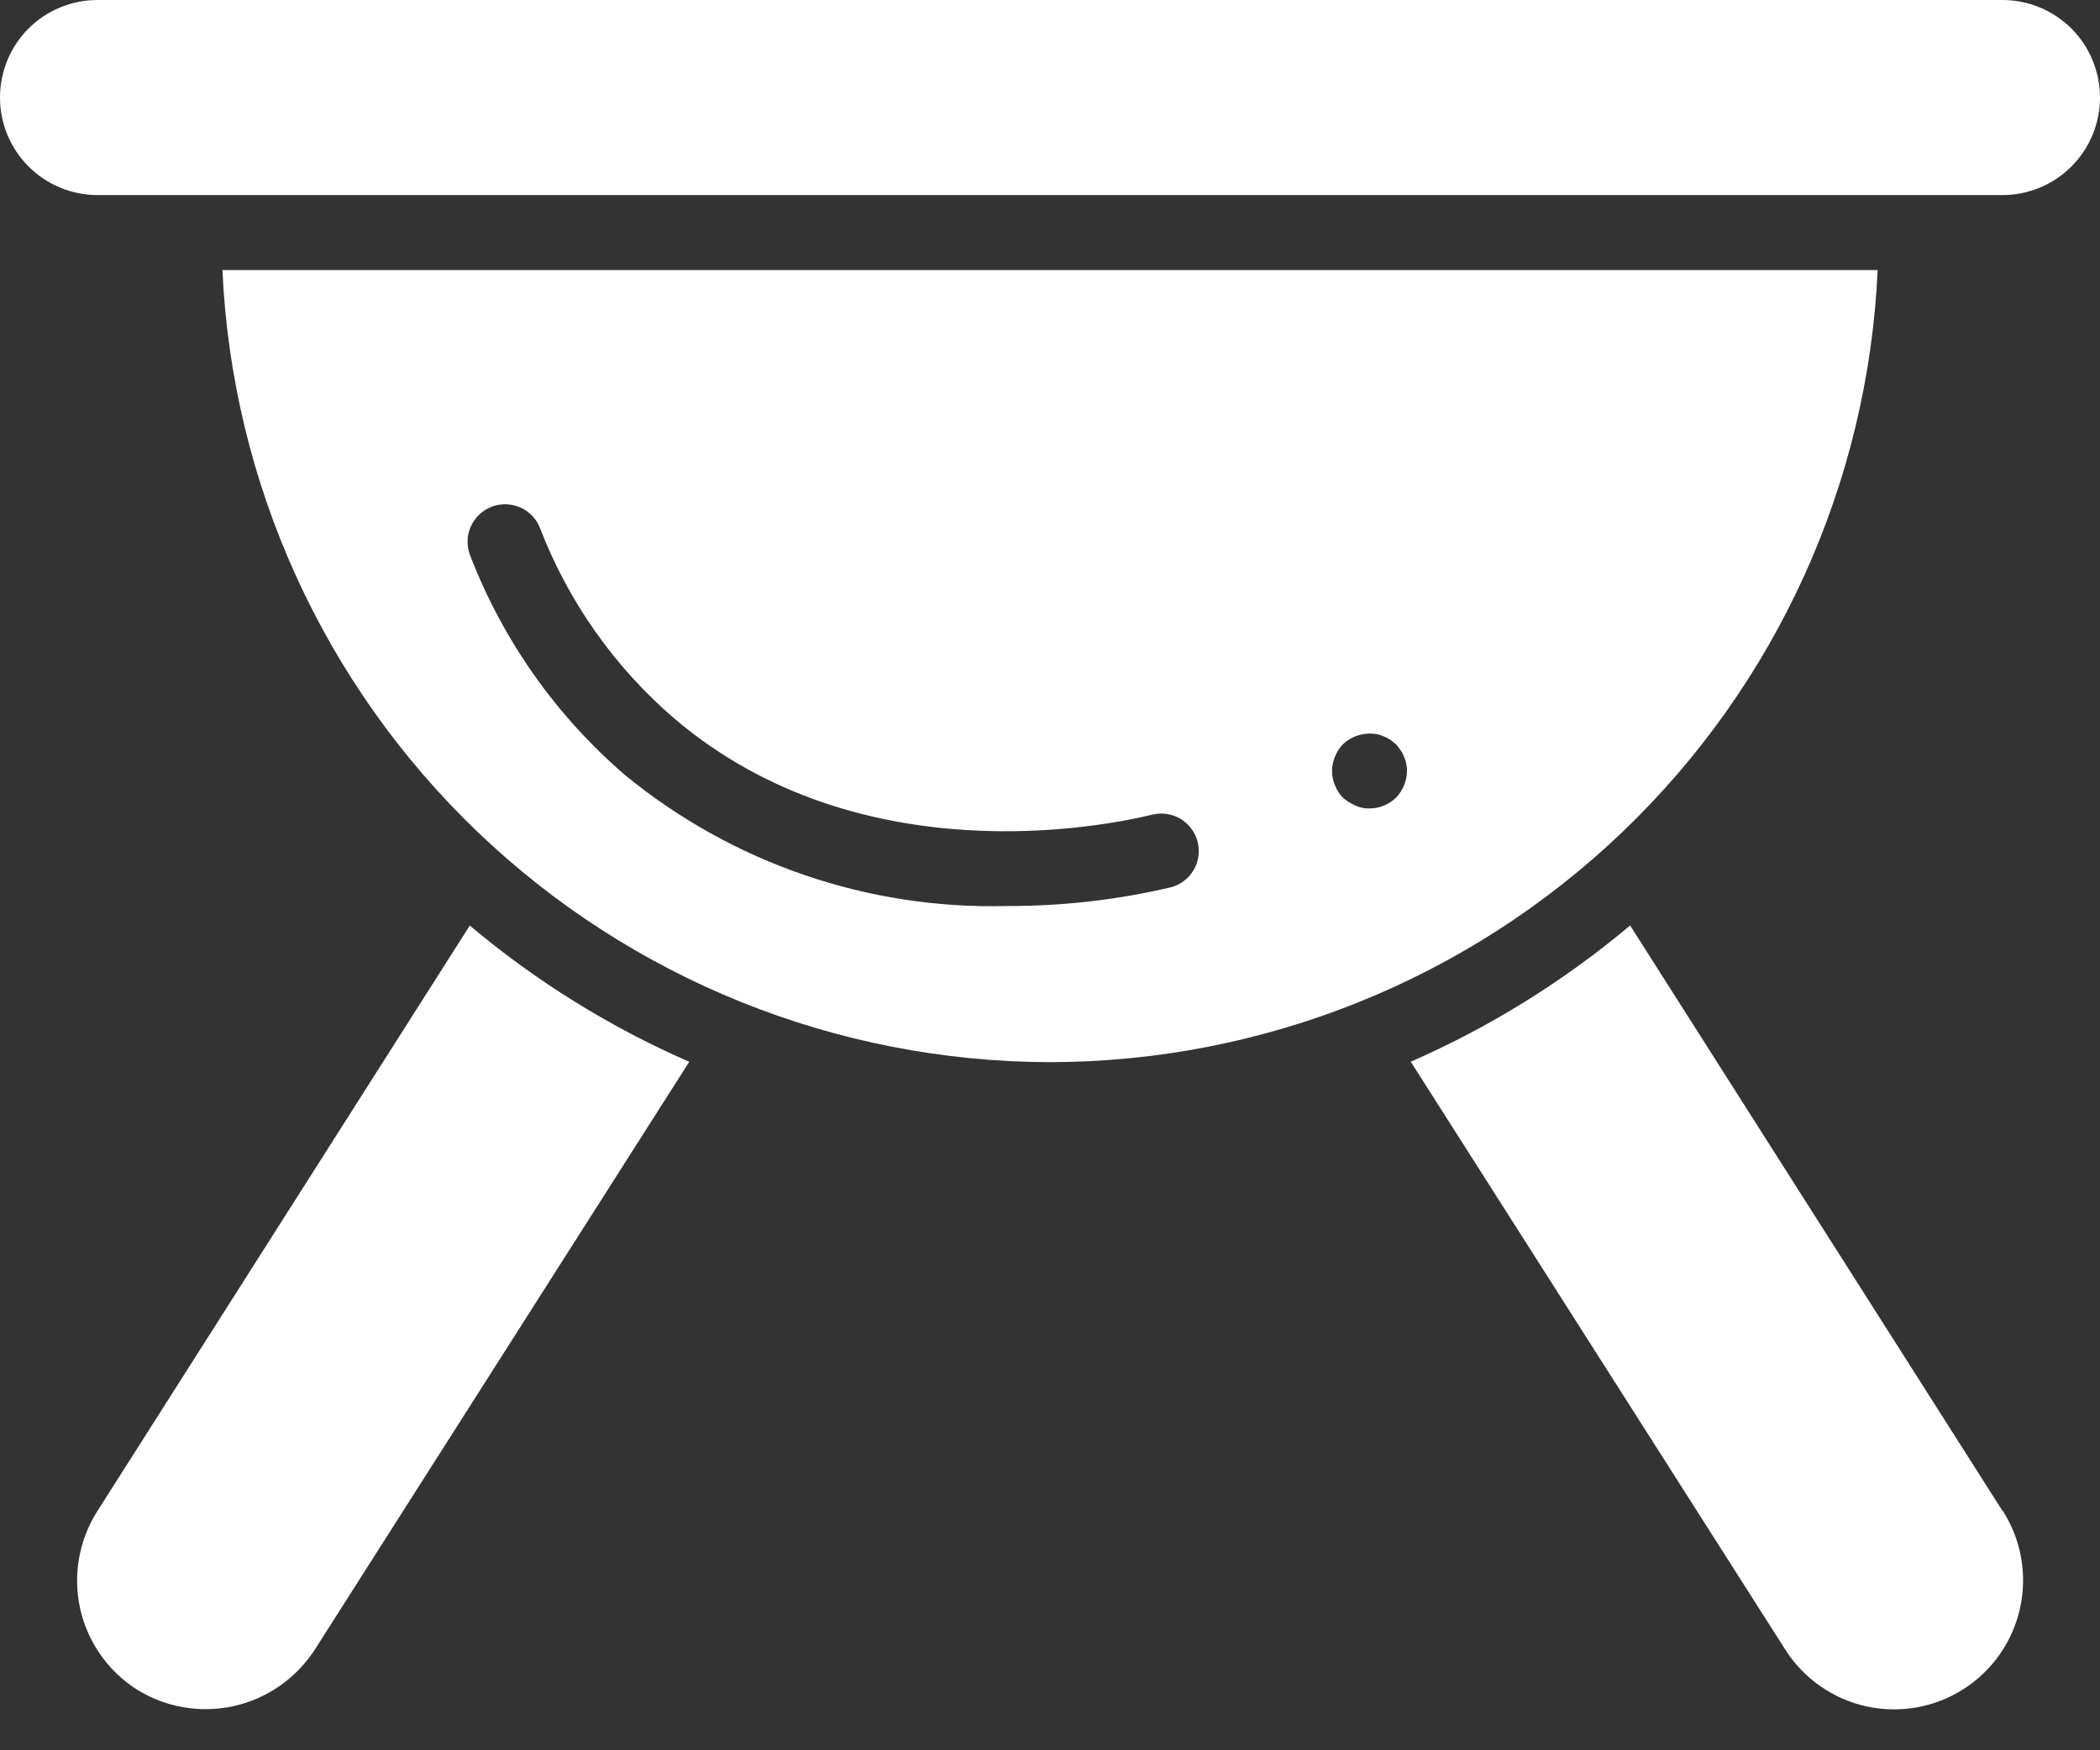 <?xml version="1.0" encoding="UTF-8"?> <svg xmlns="http://www.w3.org/2000/svg" width="24" height="20" viewBox="0 0 24 20" fill="none"><rect x="0" y="0" width="24" height="20" fill="#333333" stroke="none"/><path d="M22.886 17.265L18.63 10.575C17.873 11.211 17.029 11.735 16.123 12.132L20.404 18.851C20.614 19.181 20.947 19.413 21.328 19.498C21.71 19.582 22.11 19.512 22.44 19.301C22.769 19.091 23.002 18.758 23.086 18.377C23.171 17.995 23.1 17.595 22.89 17.265H22.886Z" fill="white"></path><path d="M12 12.137C14.438 12.134 16.781 11.192 18.543 9.506C20.304 7.821 21.349 5.521 21.459 3.086H2.542C2.652 5.521 3.697 7.82 5.458 9.506C7.219 11.191 9.562 12.133 12 12.137ZM15.347 8.505C15.398 8.457 15.46 8.421 15.528 8.401C15.596 8.381 15.668 8.377 15.737 8.39C15.764 8.394 15.79 8.403 15.814 8.415C15.841 8.425 15.867 8.438 15.891 8.454L15.955 8.505C15.974 8.527 15.991 8.55 16.007 8.574C16.024 8.596 16.037 8.62 16.045 8.647C16.059 8.672 16.067 8.7 16.071 8.728C16.078 8.755 16.081 8.782 16.08 8.81C16.078 8.923 16.034 9.032 15.955 9.114C15.874 9.193 15.765 9.238 15.651 9.238C15.595 9.24 15.539 9.228 15.489 9.204C15.437 9.182 15.389 9.152 15.347 9.114C15.307 9.074 15.277 9.026 15.257 8.973C15.235 8.921 15.223 8.866 15.223 8.81C15.225 8.696 15.269 8.588 15.347 8.505ZM5.614 5.792C5.667 5.771 5.723 5.761 5.779 5.762C5.835 5.763 5.891 5.775 5.943 5.797C5.995 5.819 6.041 5.852 6.081 5.892C6.12 5.933 6.151 5.981 6.171 6.033C6.495 6.874 7.022 7.622 7.706 8.21C9.826 10.012 12.634 9.44 13.176 9.307C13.286 9.282 13.401 9.301 13.497 9.36C13.592 9.419 13.661 9.513 13.688 9.622C13.715 9.732 13.698 9.847 13.64 9.944C13.583 10.04 13.49 10.111 13.381 10.139C12.764 10.284 12.131 10.355 11.497 10.353C9.917 10.392 8.375 9.863 7.151 8.863C6.36 8.185 5.749 7.321 5.374 6.349C5.353 6.297 5.343 6.241 5.344 6.184C5.344 6.128 5.356 6.072 5.379 6.021C5.401 5.969 5.433 5.922 5.474 5.883C5.514 5.844 5.562 5.813 5.614 5.792Z" fill="white"></path><path d="M22.886 0H1.114C0.819 0 0.535 0.117 0.326 0.326C0.117 0.535 0 0.819 0 1.114C0 1.41 0.117 1.693 0.326 1.902C0.535 2.111 0.819 2.229 1.114 2.229H22.886C23.032 2.229 23.177 2.2 23.312 2.144C23.447 2.088 23.57 2.006 23.674 1.902C23.777 1.799 23.859 1.676 23.915 1.541C23.971 1.406 24 1.261 24 1.114C24 0.968 23.971 0.823 23.915 0.688C23.859 0.553 23.777 0.43 23.674 0.326C23.57 0.223 23.447 0.141 23.312 0.085C23.177 0.029 23.032 -3.08368e-09 22.886 0Z" fill="white"></path><path d="M1.56 19.303C1.891 19.511 2.29 19.579 2.671 19.495C3.052 19.41 3.384 19.179 3.597 18.851L7.877 12.133C6.971 11.737 6.126 11.213 5.369 10.576L1.114 17.265C0.903 17.595 0.832 17.994 0.915 18.377C0.999 18.759 1.231 19.092 1.56 19.303Z" fill="white"></path></svg> 